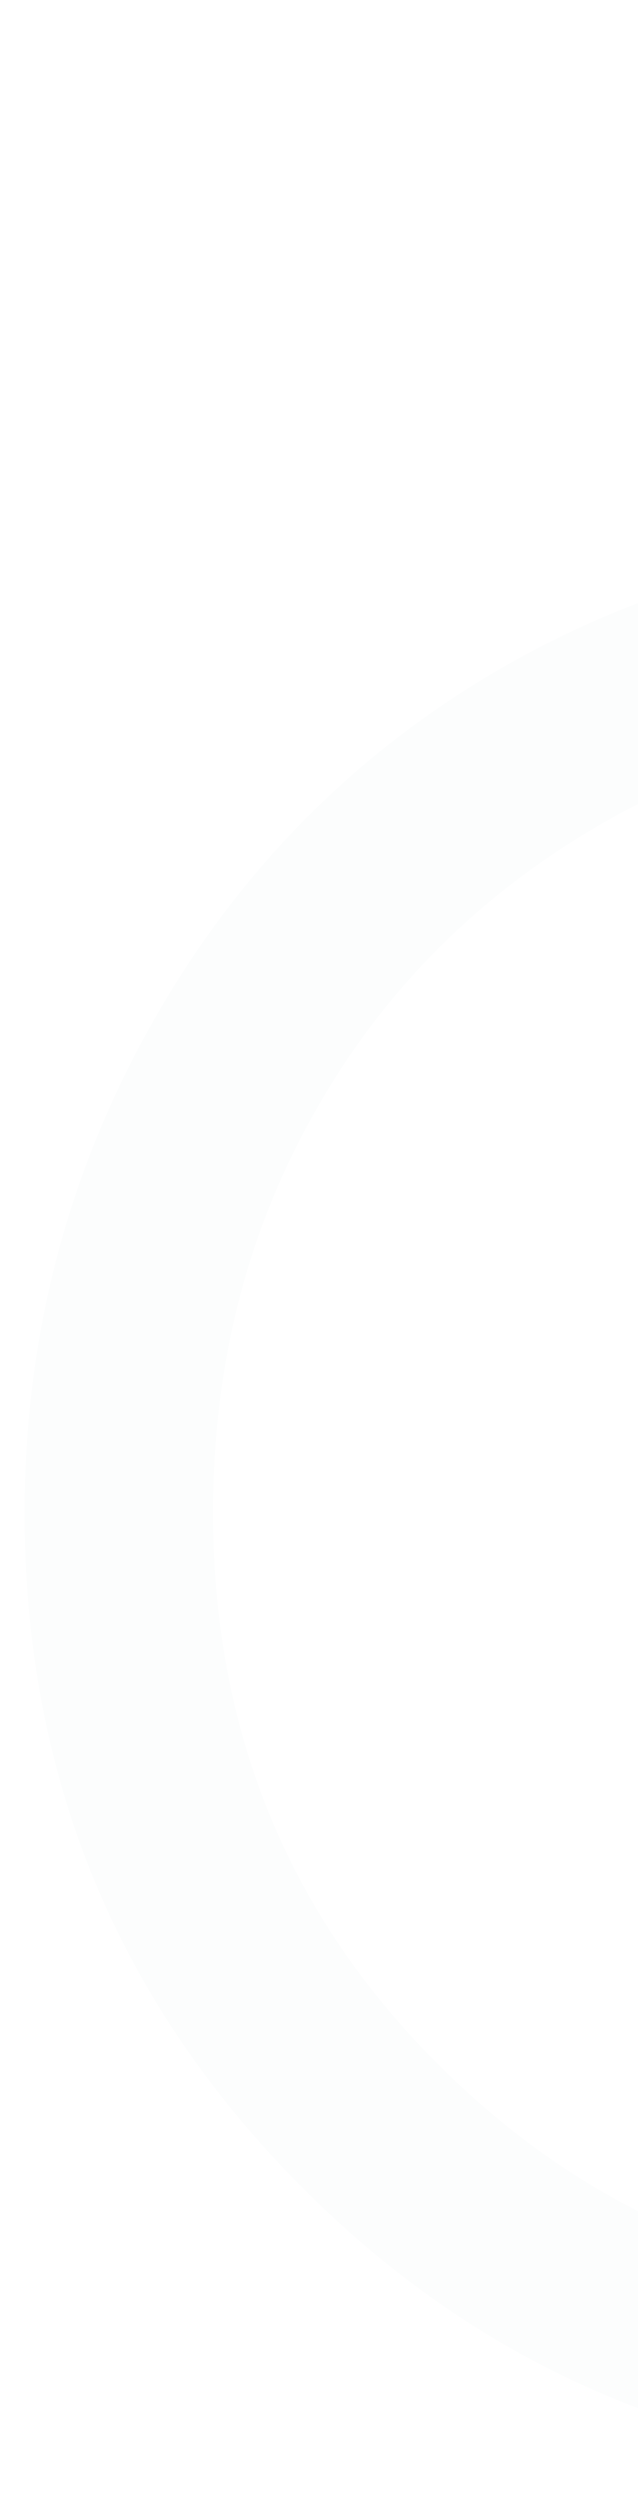 <?xml version="1.0" encoding="UTF-8"?> <svg xmlns="http://www.w3.org/2000/svg" width="167" height="654" viewBox="0 0 167 654" fill="none"><g clip-path="url(#clip0_659_6156)"><g opacity="0.1"><path d="M428.505 581.797L499.704 672.16H440.389L391.51 610.136C352.726 634.132 308.724 646.056 259.632 646.056C188.646 646.056 128.628 621.634 79.749 572.875C30.869 524.117 6.44 465.117 6.44 395.854C6.44 349.672 17.643 306.833 39.985 267.336C62.305 227.84 92.868 196.945 131.311 174.738C169.861 152.551 212.18 141.395 258.29 141.395C329.277 141.395 389.167 165.71 437.94 214.341C486.712 263.099 511.056 322.887 511.056 393.832C511.056 430.858 504.369 464.67 491.057 495.458C477.725 526.14 456.831 554.926 428.505 581.797ZM398.943 544.216C440.836 503.272 461.708 453.066 461.708 393.384C461.708 355.229 452.827 320.758 435.171 289.991C417.387 259.181 392.383 234.547 360.287 216.023C328.063 197.499 294.071 188.237 258.418 188.237C222.531 188.237 188.646 197.392 156.975 215.789C125.199 234.206 100.301 259.181 82.538 290.651C64.648 322.12 55.767 357.146 55.767 395.727C55.767 452.725 75.425 500.93 114.869 540.192C154.313 579.561 201.957 599.192 257.737 599.192C295.839 599.192 330.406 590.164 361.501 571.981L253.733 435.223H313.069L398.943 544.216Z" fill="#E2EAEE"></path></g></g><defs><clipPath id="clip0_659_6156"><rect width="167" height="654" fill="white"></rect></clipPath></defs></svg> 